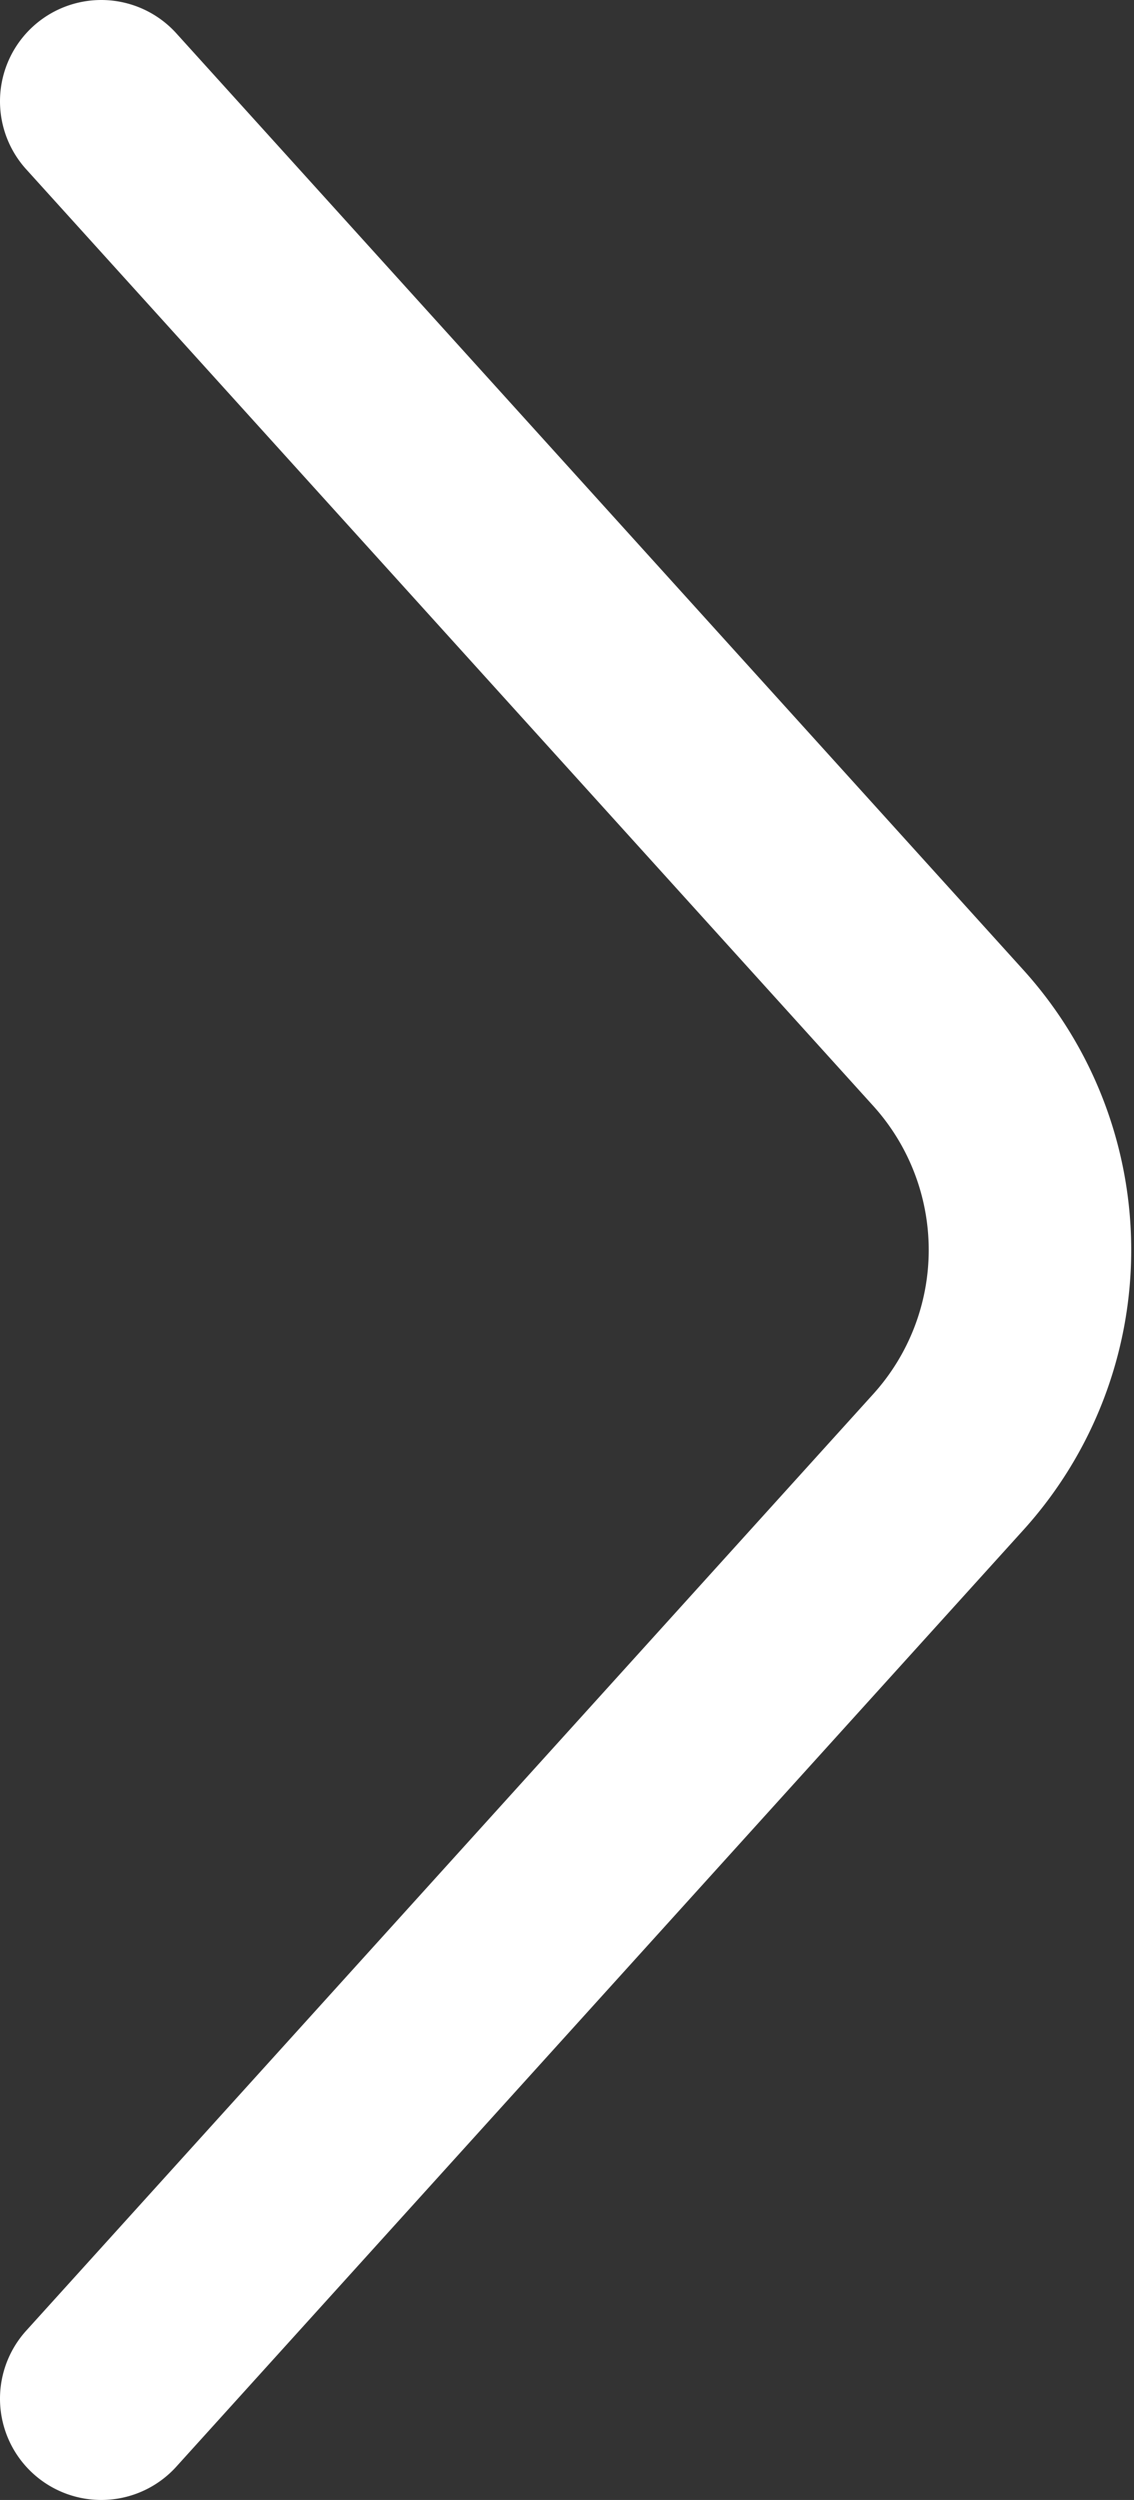 <svg xmlns="http://www.w3.org/2000/svg" viewBox="0 0 11.2 24.68"><rect x="0" y="0" width="11.2" height="24.68" fill="#333333" stroke="none"/><defs><style>.cls-1{fill:none;stroke:#fff;stroke-linecap:round;stroke-width:2px;}</style></defs><title>arrow-der</title><g id="Capa_2" data-name="Capa 2"><g id="Capa_1-2" data-name="Capa 1"><path class="cls-1" d="M1,23.68l8.36-9.24a3.12,3.12,0,0,0,0-4.2L1,1"/></g></g></svg>